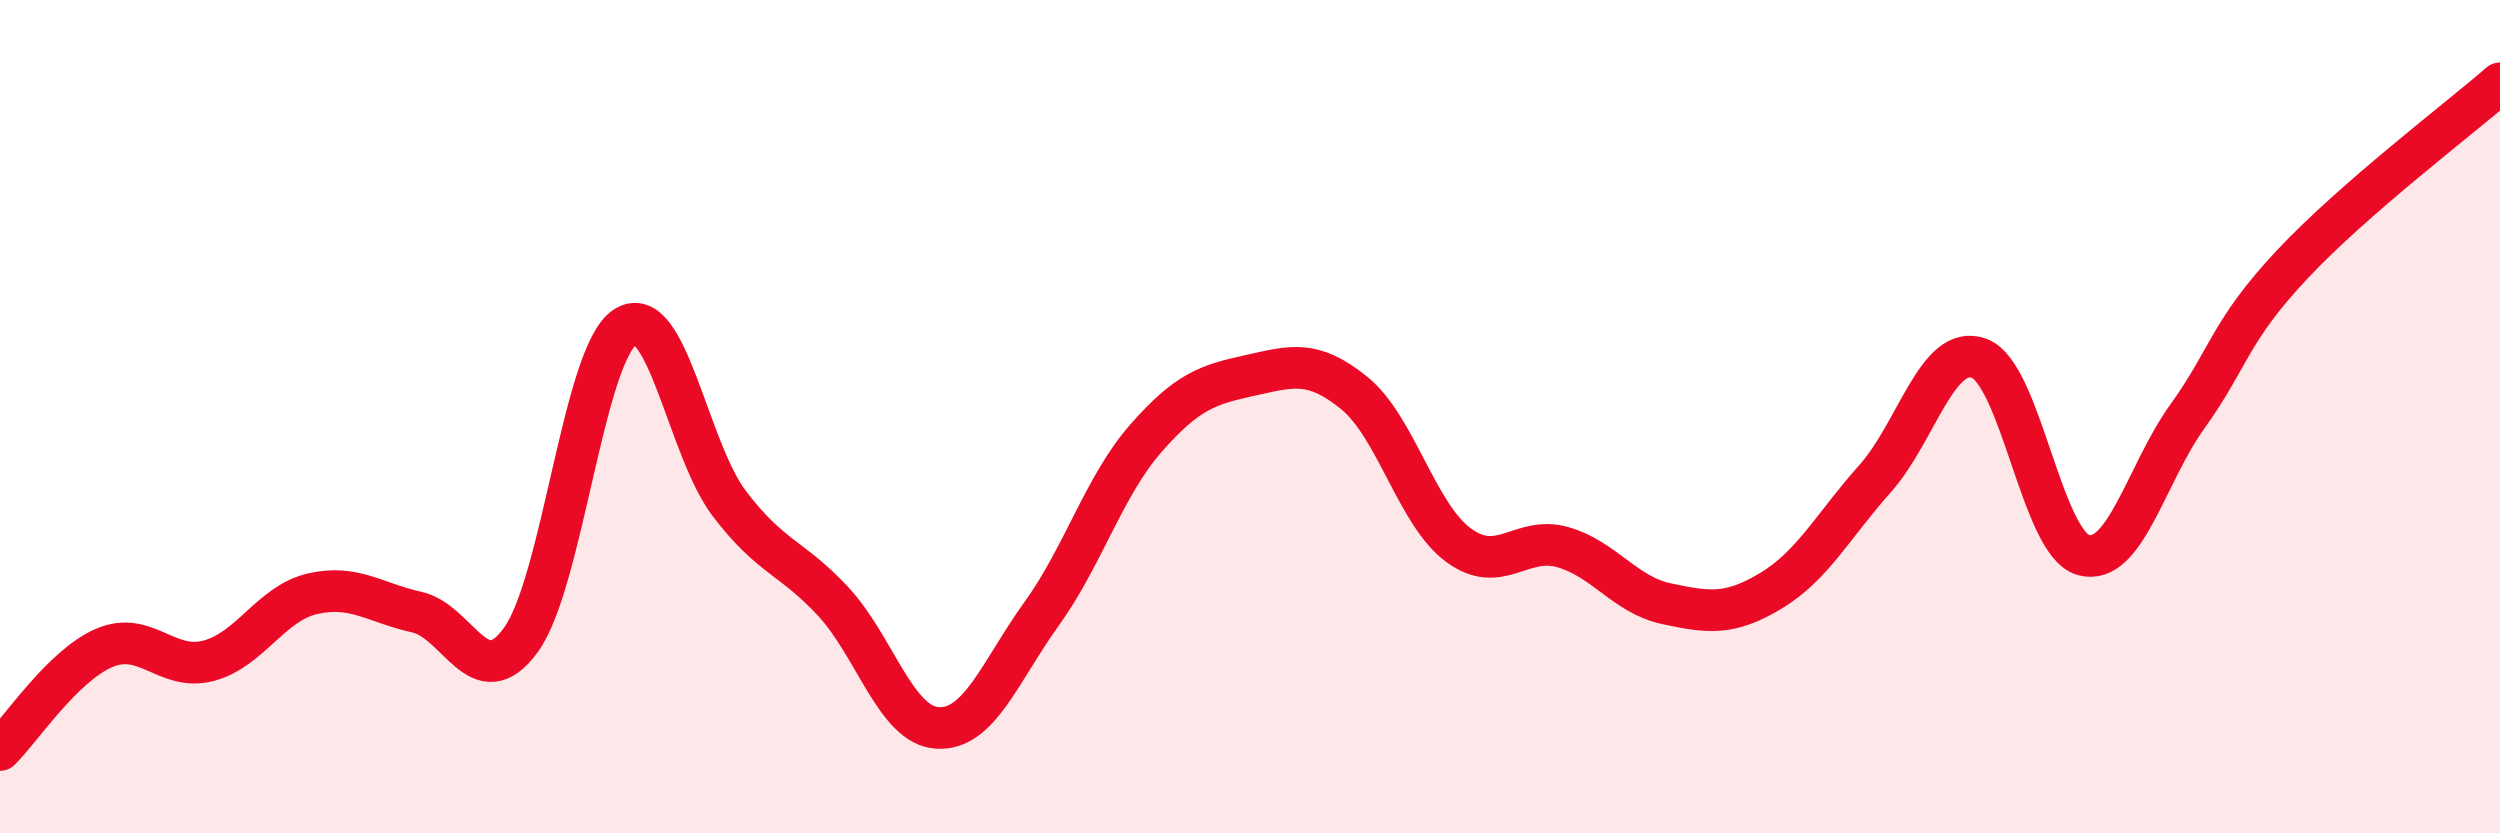 
    <svg width="60" height="20" viewBox="0 0 60 20" xmlns="http://www.w3.org/2000/svg">
      <path
        d="M 0,18 C 0.5,17.51 1.5,15.98 2.5,15.55 C 3.5,15.12 4,16.12 5,15.86 C 6,15.6 6.5,14.48 7.5,14.25 C 8.5,14.02 9,14.47 10,14.69 C 11,14.91 11.5,16.73 12.5,15.36 C 13.5,13.99 14,8.51 15,7.85 C 16,7.19 16.5,10.76 17.5,12.08 C 18.5,13.4 19,13.36 20,14.44 C 21,15.52 21.5,17.41 22.5,17.47 C 23.5,17.53 24,16.12 25,14.73 C 26,13.34 26.5,11.66 27.5,10.52 C 28.5,9.38 29,9.23 30,9.01 C 31,8.79 31.5,8.62 32.5,9.43 C 33.5,10.24 34,12.34 35,13.08 C 36,13.82 36.5,12.85 37.5,13.13 C 38.5,13.41 39,14.28 40,14.49 C 41,14.7 41.5,14.78 42.5,14.18 C 43.5,13.58 44,12.61 45,11.49 C 46,10.37 46.5,8.23 47.5,8.6 C 48.5,8.97 49,13.04 50,13.32 C 51,13.6 51.5,11.38 52.5,9.99 C 53.5,8.6 53.5,7.96 55,6.36 C 56.5,4.76 59,2.87 60,2L60 20L0 20Z"
        fill="#EB0A25"
        opacity="0.1"
        stroke-linecap="round"
        stroke-linejoin="round"
      />
      <path
        d="M 0,18 C 0.5,17.51 1.5,15.98 2.5,15.55 C 3.5,15.12 4,16.12 5,15.86 C 6,15.6 6.5,14.48 7.5,14.25 C 8.5,14.02 9,14.47 10,14.69 C 11,14.91 11.5,16.73 12.5,15.36 C 13.5,13.99 14,8.51 15,7.85 C 16,7.19 16.5,10.76 17.5,12.08 C 18.5,13.4 19,13.36 20,14.44 C 21,15.52 21.5,17.41 22.5,17.47 C 23.5,17.53 24,16.12 25,14.73 C 26,13.34 26.5,11.66 27.5,10.52 C 28.5,9.38 29,9.23 30,9.01 C 31,8.79 31.5,8.62 32.5,9.43 C 33.5,10.24 34,12.34 35,13.08 C 36,13.82 36.5,12.85 37.5,13.13 C 38.5,13.41 39,14.28 40,14.49 C 41,14.7 41.5,14.78 42.5,14.18 C 43.5,13.58 44,12.61 45,11.49 C 46,10.37 46.5,8.23 47.5,8.6 C 48.5,8.97 49,13.04 50,13.32 C 51,13.6 51.5,11.38 52.5,9.99 C 53.5,8.6 53.5,7.96 55,6.36 C 56.5,4.76 59,2.87 60,2"
        stroke="#EB0A25"
        stroke-width="1"
        fill="none"
        stroke-linecap="round"
        stroke-linejoin="round"
      />
    </svg>
  